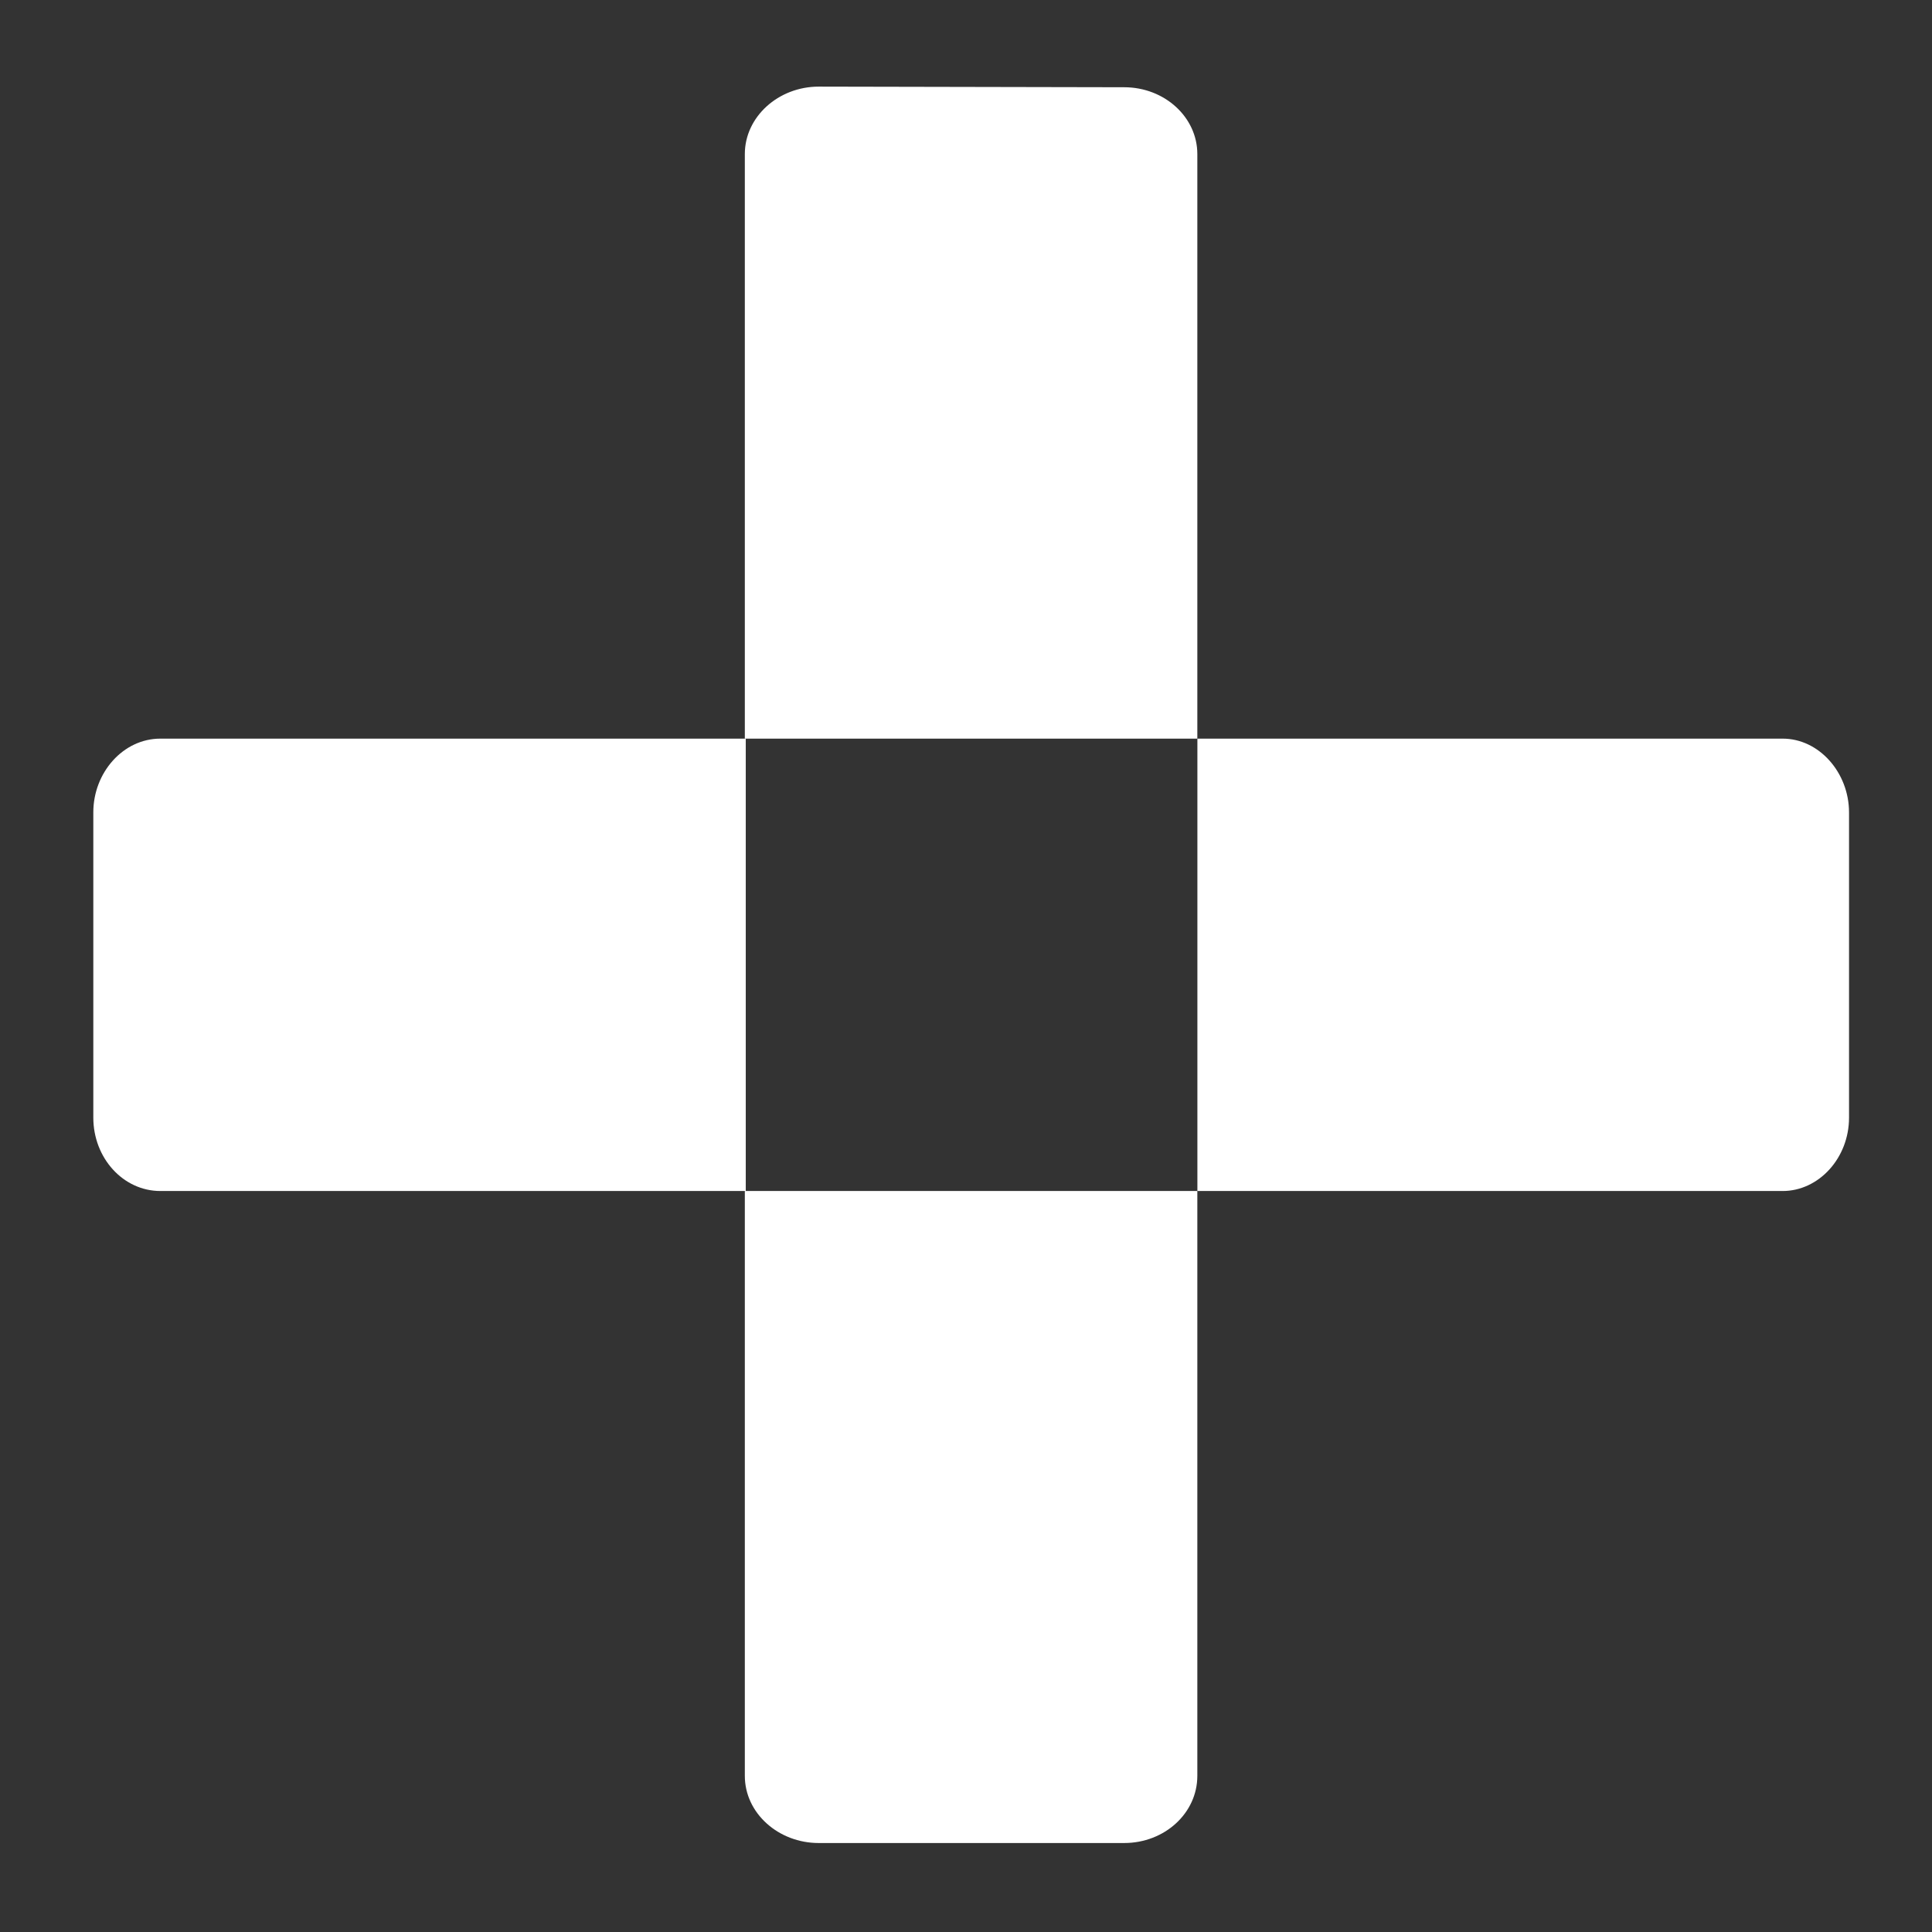 <?xml version="1.0" encoding="UTF-8"?>
<svg xmlns="http://www.w3.org/2000/svg" xmlns:xlink="http://www.w3.org/1999/xlink" version="1.1" id="Ebene_1" x="0px" y="0px" width="31.181px" height="31.181px" viewBox="0 0 31.181 31.181" xml:space="preserve">
<rect x="0" y="0" width="31.181" height="31.181" fill="#333333" stroke="none"/>
<g>
	<g>
		<path fill="#FFFFFF" d="M12.036,11.921H2.588c-0.6,0-1.082,0.547-1.082,1.19v4.927c0,0.651,0.481,1.184,1.082,1.184h9.448V11.921z    "></path>
		<path fill="#FFFFFF" d="M28.771,11.921h-9.446v7.301h9.446c0.583,0,1.071-0.532,1.071-1.184v-4.927    C29.841,12.468,29.358,11.921,28.771,11.921z"></path>
	</g>
</g>
<g>
	<g>
		<path fill="#FFFFFF" d="M12.021,19.222v9.439c0,0.602,0.542,1.084,1.192,1.084h4.93c0.653,0,1.181-0.482,1.181-1.084v-9.439    H12.021z"></path>
		<path fill="#FFFFFF" d="M12.021,2.486v9.435h7.303V2.486c0-0.594-0.528-1.078-1.181-1.078l-4.93-0.01    C12.563,1.398,12.021,1.885,12.021,2.486z"></path>
	</g>
</g>
</svg>

